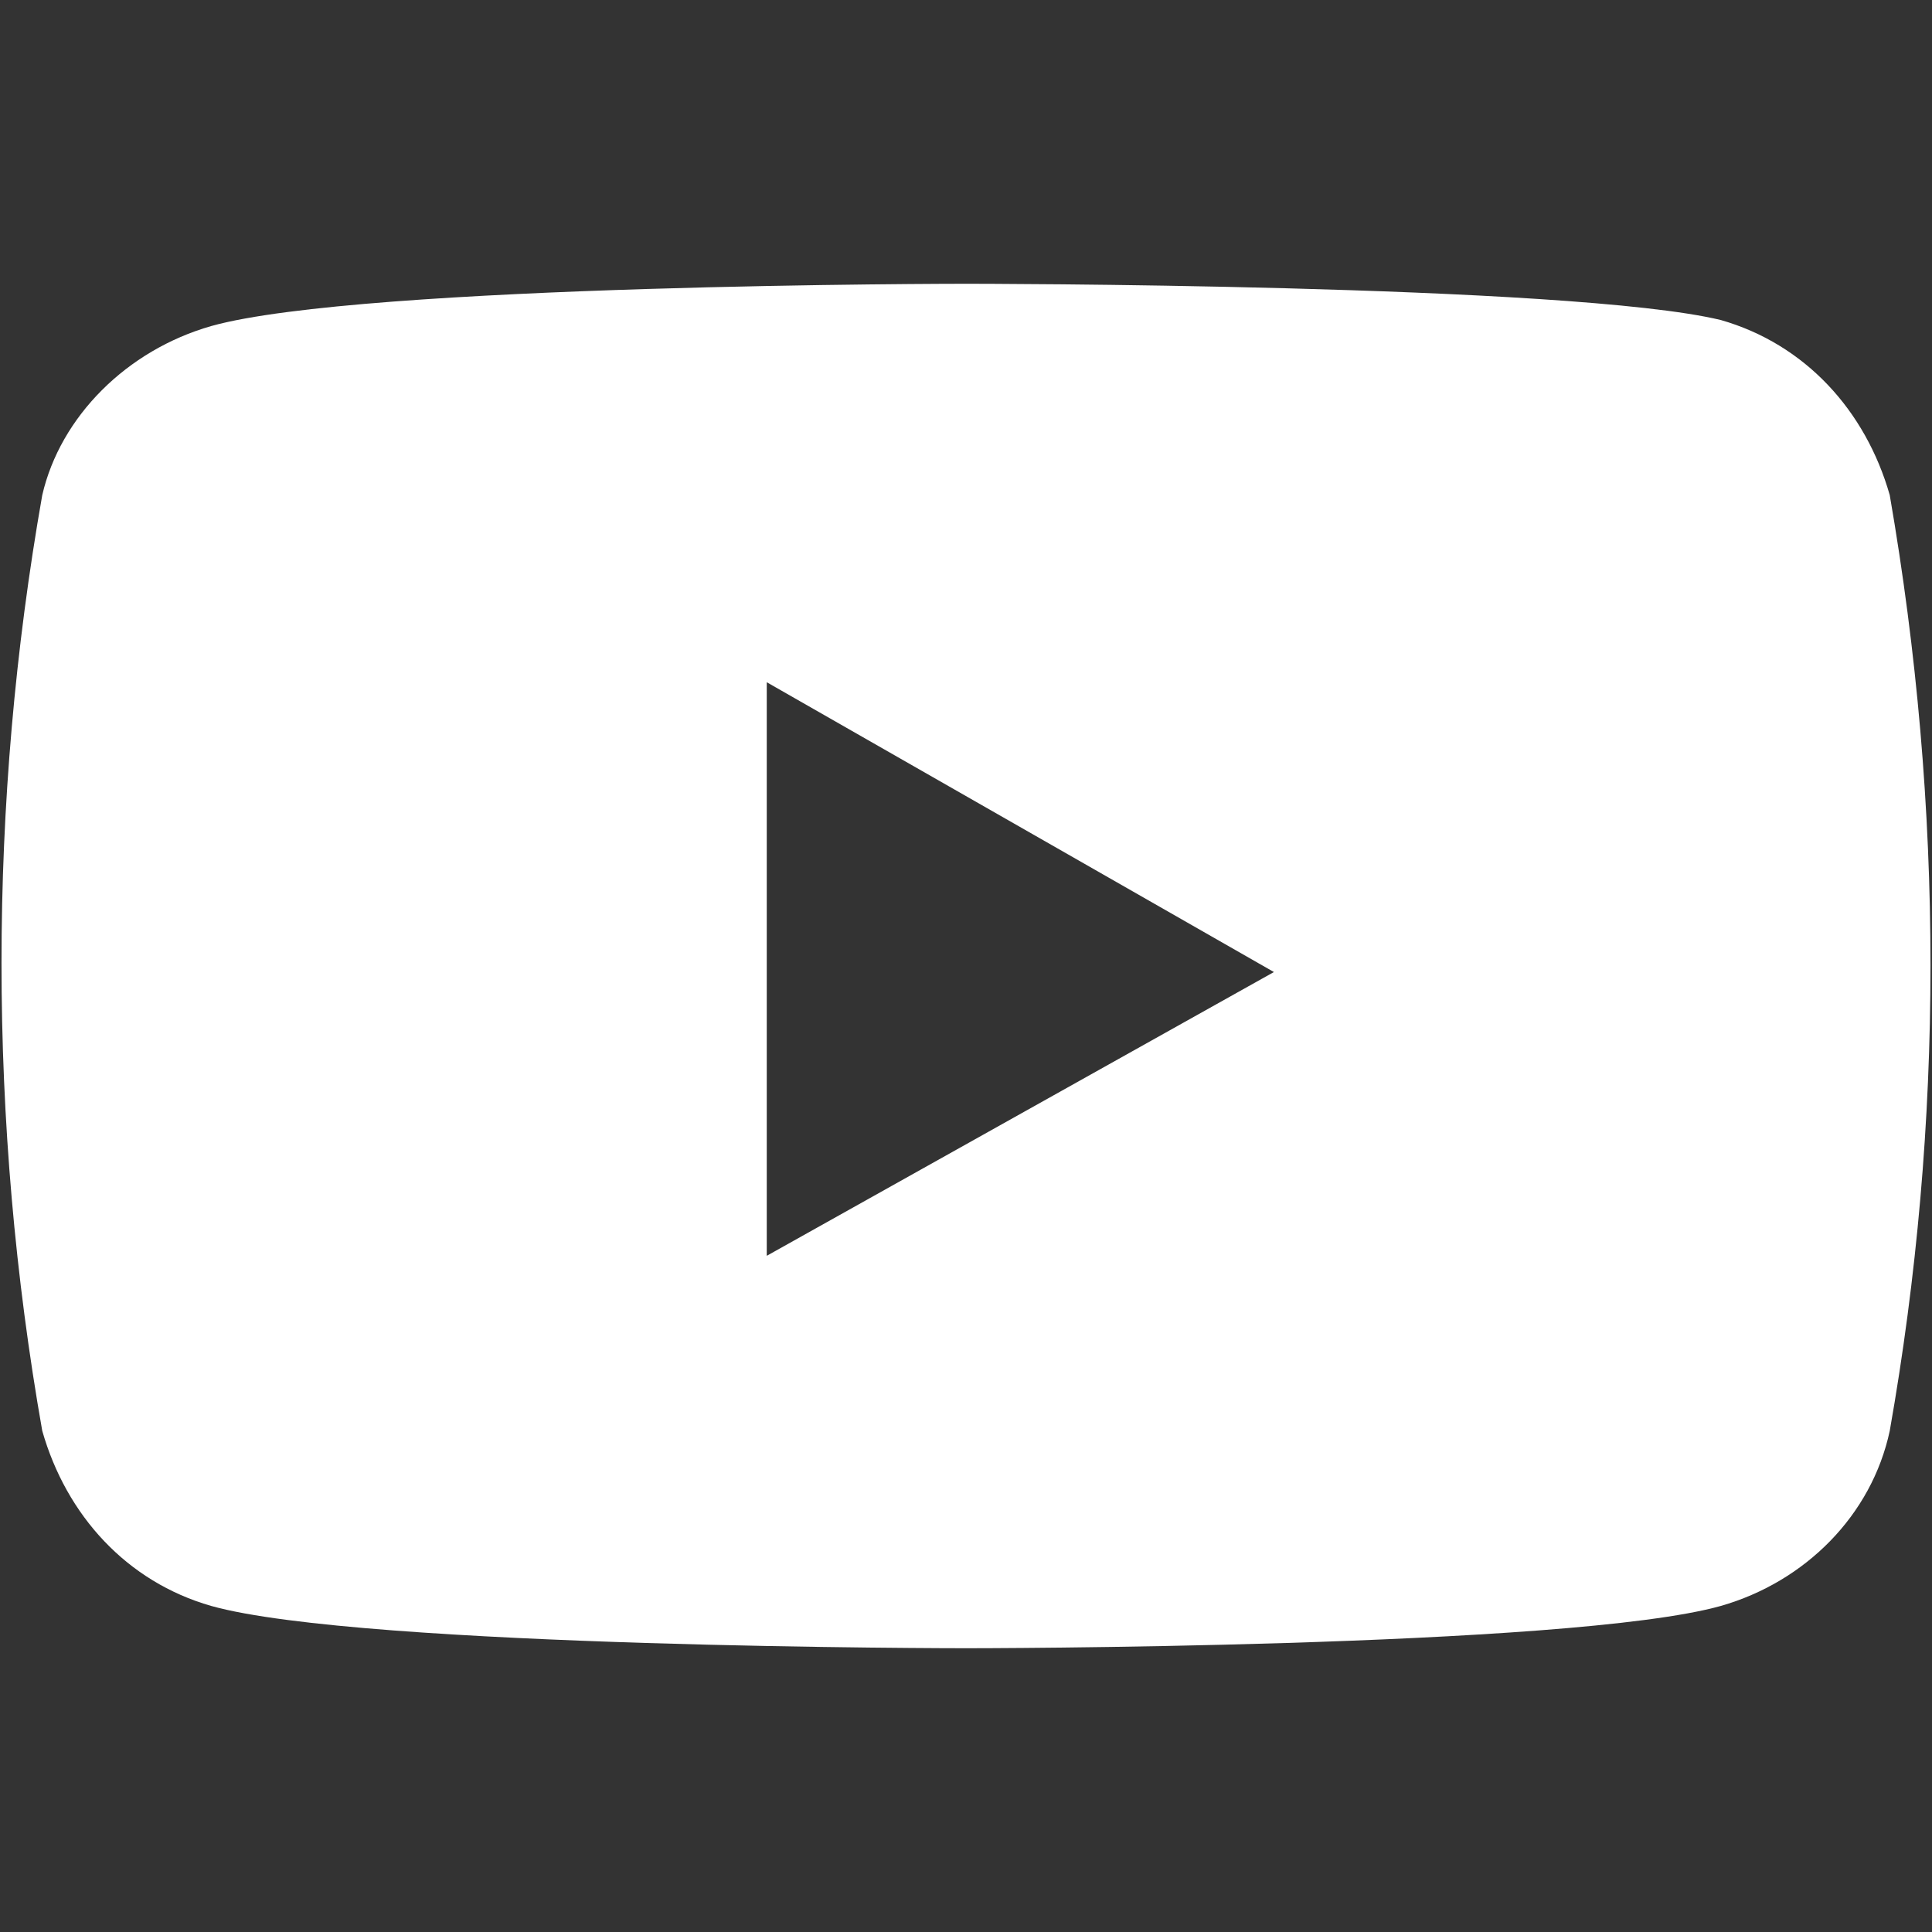 <?xml version="1.0" encoding="utf-8"?>
<!-- Generator: Adobe Illustrator 27.0.1, SVG Export Plug-In . SVG Version: 6.00 Build 0)  -->
<svg version="1.1" id="Calque_1" xmlns="http://www.w3.org/2000/svg" xmlns:xlink="http://www.w3.org/1999/xlink" x="0px" y="0px"
	 viewBox="0 0 32 32" style="enable-background:new 0 0 32 32;" xml:space="preserve" width="32" height="32">
<rect x="0" y="0" width="32" height="32" fill="#333333" stroke="none"/>
<style type="text/css">
	.st0{fill:#FFFFFF;}
</style>
<path class="st0" d="M31.3,8.2c-0.4-1.4-1.4-2.5-2.8-2.9C26,4.7,16,4.7,16,4.7S6,4.7,3.5,5.4C2.1,5.8,1,6.9,0.7,8.2
	c-0.9,5.1-0.9,10.4,0,15.5c0.4,1.4,1.4,2.5,2.8,2.9C6,27.3,16,27.3,16,27.3s10,0,12.5-0.7c1.4-0.4,2.5-1.5,2.8-2.9
	C32.2,18.6,32.2,13.4,31.3,8.2z M12.7,20.8v-9.5l8.4,4.8L12.7,20.8z"/>
</svg>
